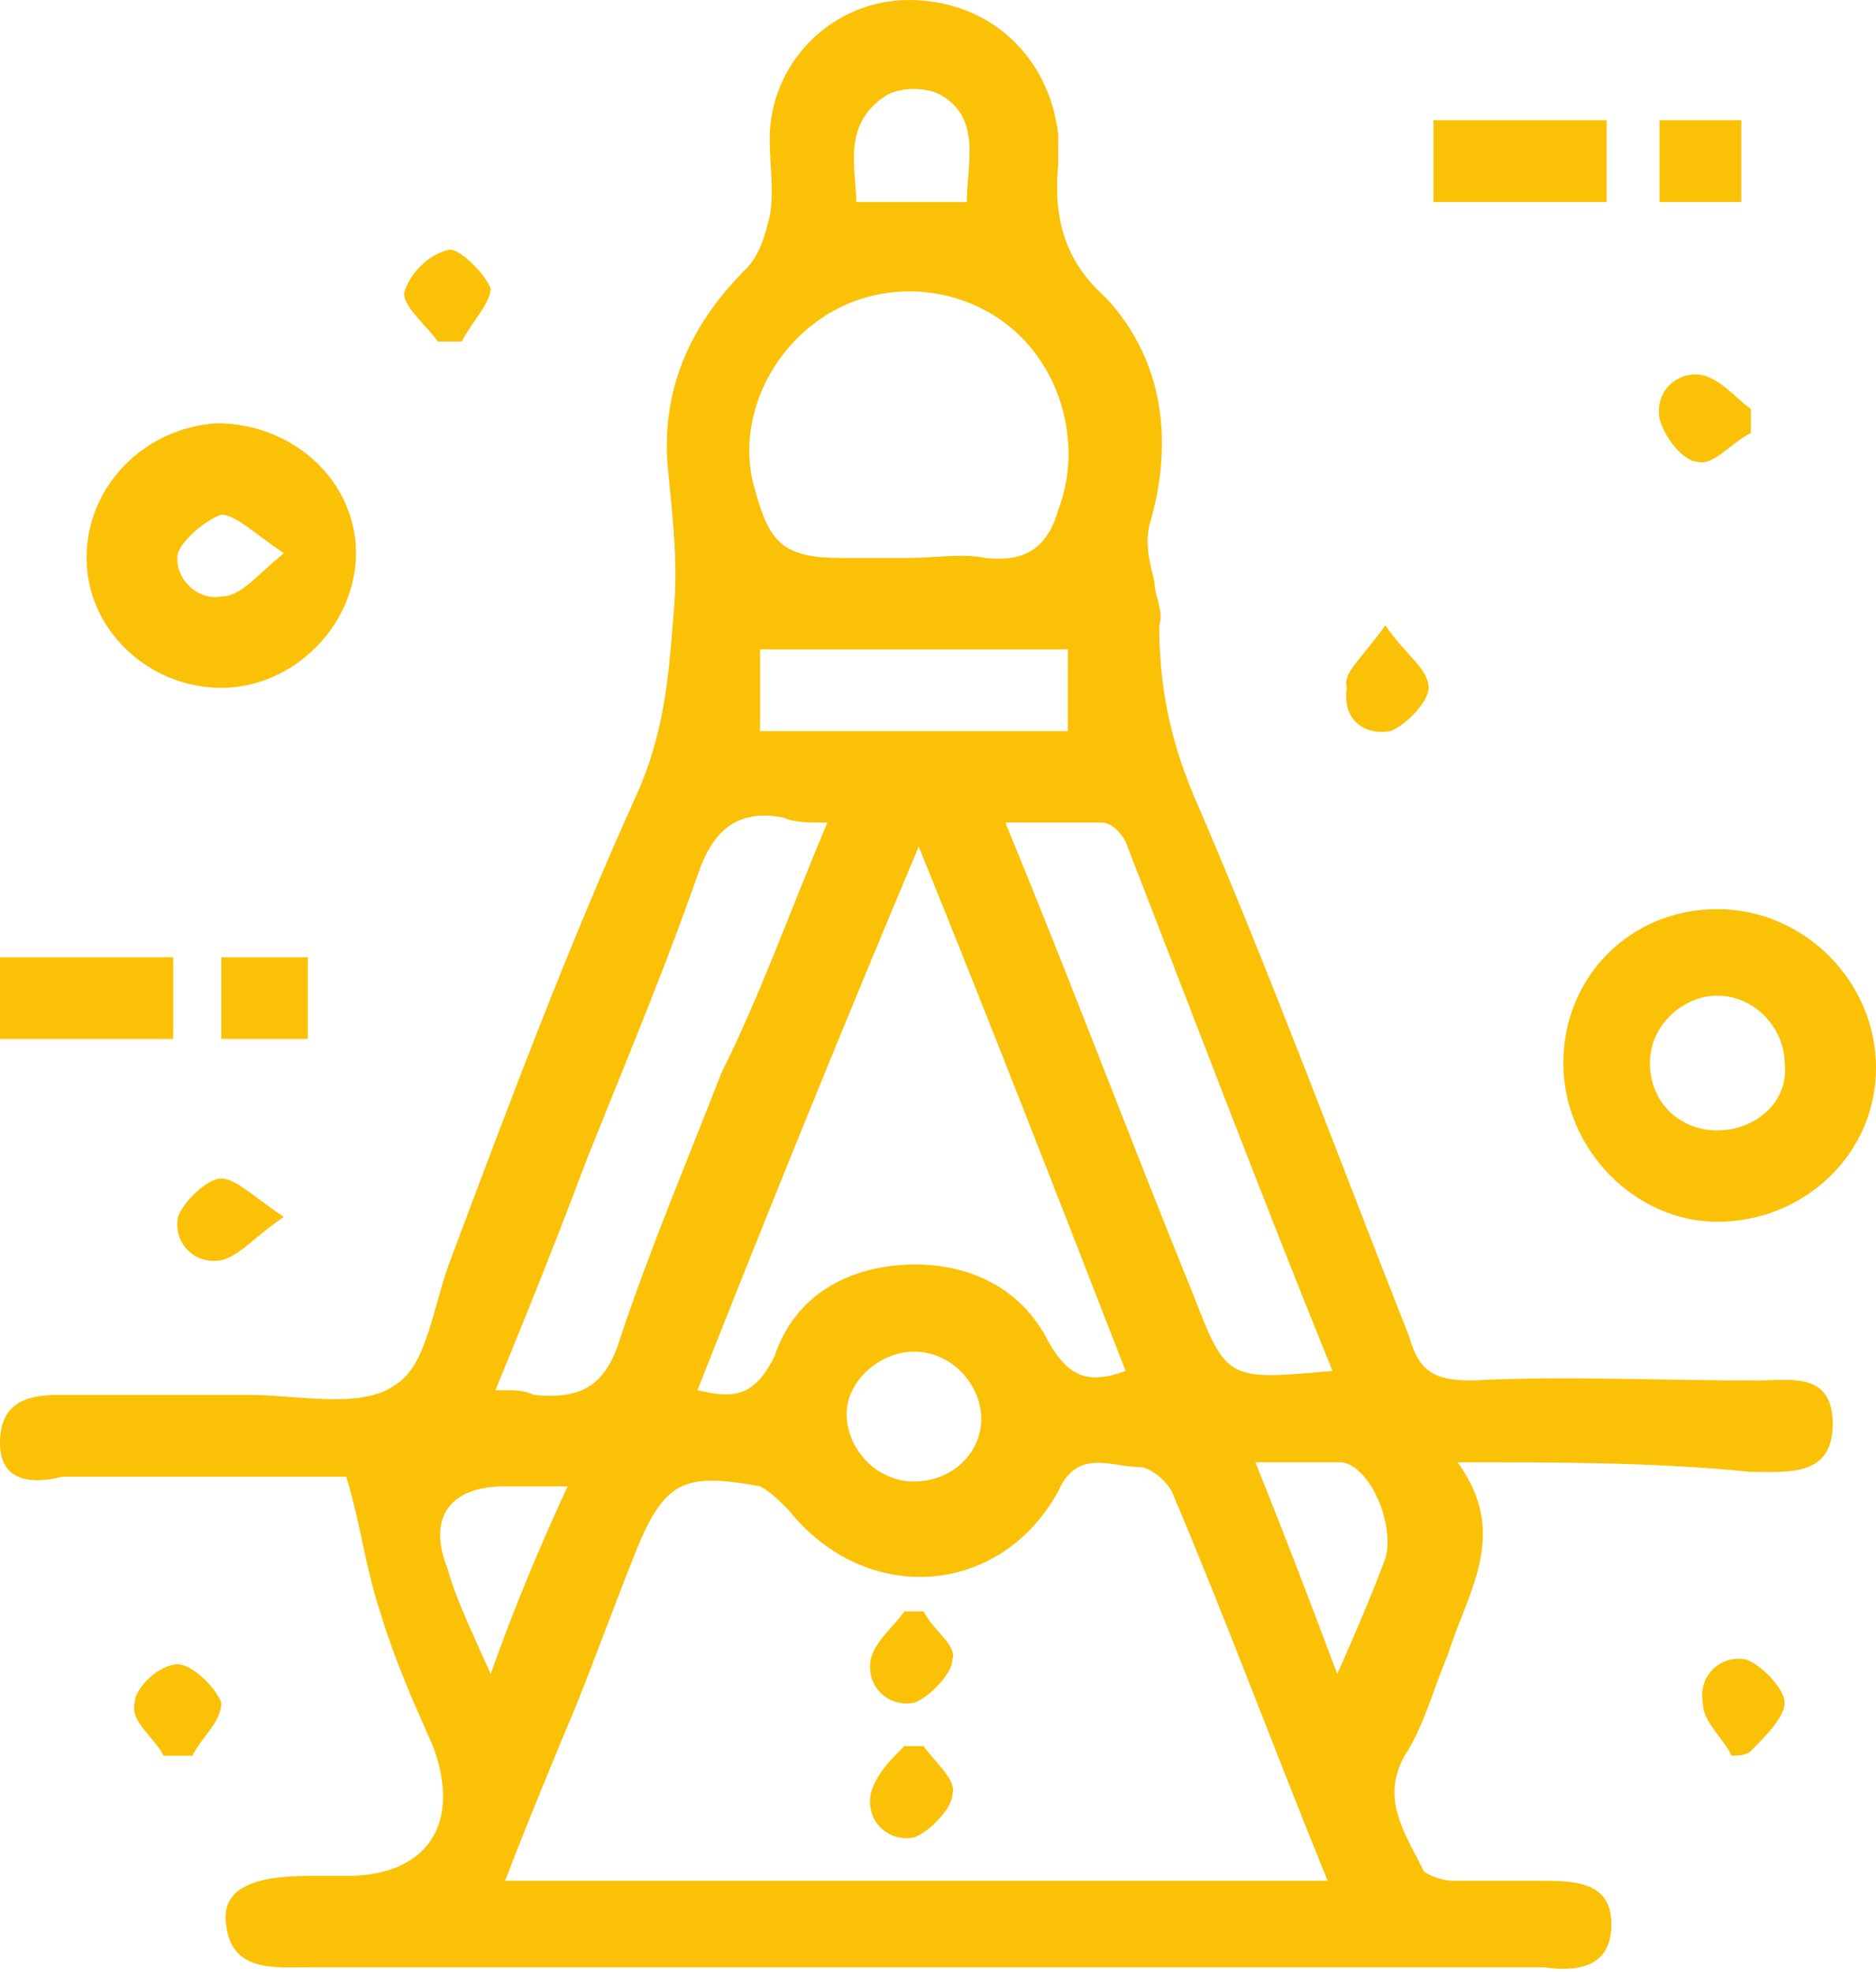 <svg xmlns="http://www.w3.org/2000/svg" xmlns:xlink="http://www.w3.org/1999/xlink" id="katman_1" x="0px" y="0px" viewBox="0 0 39 41" style="enable-background:new 0 0 39 41;" xml:space="preserve"><style type="text/css">	.st0{fill:#FBC107;}</style><path class="st0" d="M30.3,30.4c1.1,1.5,0.2,2.7-0.2,4c-0.3,0.7-0.5,1.5-0.9,2.1c-0.5,0.9,0,1.6,0.4,2.4c0.1,0.1,0.4,0.2,0.6,0.2 c0.6,0,1.2,0,1.8,0c0.7,0,1.5,0,1.5,0.9c0,0.9-0.7,1-1.4,0.9c-0.7,0-1.3,0-2,0c-7.9,0-15.8,0-23.7,0c-0.7,0-1.6,0.1-1.7-0.9 c-0.1-0.7,0.5-1,1.7-1c0.2,0,0.5,0,0.8,0c1.7,0,2.4-1.1,1.8-2.7c-0.4-0.9-0.8-1.8-1.1-2.8c-0.3-0.9-0.4-1.8-0.7-2.8 c-1.2,0-2.6,0-4.1,0c-0.6,0-1.2,0-1.8,0C0.5,30.9,0,30.7,0,30C0,29.2,0.5,29,1.2,29c1.3,0,2.6,0,4,0c1,0,2.3,0.3,3-0.2 c0.7-0.4,0.8-1.7,1.2-2.7c1.2-3.2,2.4-6.4,3.8-9.5c0.6-1.3,0.7-2.5,0.8-3.8c0.1-1,0-1.9-0.1-2.9c-0.2-1.7,0.4-3.1,1.6-4.3 c0.3-0.3,0.4-0.7,0.5-1.1c0.1-0.5,0-1.1,0-1.6C16,1.3,17.3,0,18.9,0c1.6,0,2.9,1.1,3.1,2.8c0,0.2,0,0.4,0,0.6c-0.1,1.1,0.1,2,1,2.8 c1.2,1.3,1.4,3,0.9,4.7c-0.1,0.4,0,0.8,0.1,1.2c0,0.3,0.2,0.6,0.1,0.9c0,1.2,0.2,2.3,0.7,3.5c1.6,3.7,3,7.5,4.5,11.3 c0.2,0.7,0.5,0.9,1.3,0.9c1.9-0.1,3.9,0,5.9,0c0.7,0,1.6-0.2,1.6,0.9c0,1.1-0.9,1-1.7,1C34.4,30.4,32.5,30.4,30.3,30.4z M10.5,39.1 c5.8,0,11.3,0,17.1,0c-1.1-2.7-2.1-5.4-3.2-8c-0.1-0.3-0.5-0.6-0.7-0.6c-0.6,0-1.3-0.4-1.7,0.5c-1.2,2.2-4,2.4-5.6,0.4 c-0.2-0.2-0.4-0.4-0.6-0.5c-1.6-0.3-2-0.1-2.6,1.4c-0.4,1-0.8,2.1-1.2,3.1C11.5,36.6,11,37.8,10.5,39.1z M14.5,28.9 c0.8,0.2,1.2,0.1,1.6-0.7c0.4-1.2,1.4-1.8,2.6-1.9c1.3-0.1,2.5,0.4,3.1,1.6c0.4,0.7,0.8,0.9,1.6,0.6c-1.4-3.6-2.8-7.2-4.3-10.9 C17.5,21.4,16,25.1,14.5,28.9z M18.9,11.6c0.5,0,1.1-0.1,1.6,0c0.9,0.1,1.3-0.3,1.5-1c0.5-1.3,0.1-2.9-1-3.8c-1.1-0.9-2.7-1-3.9-0.2 c-1.2,0.8-1.8,2.3-1.4,3.6c0.3,1.1,0.6,1.4,1.8,1.4C18,11.6,18.5,11.6,18.9,11.6z M17.2,17.1c-0.4,0-0.7,0-0.9-0.1 c-1-0.2-1.5,0.3-1.8,1.2c-0.7,2-1.5,3.9-2.3,5.9c-0.6,1.6-1.2,3.1-1.9,4.8c0.4,0,0.6,0,0.8,0.1c1,0.1,1.5-0.2,1.8-1.2 c0.6-1.8,1.4-3.7,2.1-5.5C15.8,20.7,16.4,19,17.2,17.1z M20.9,17.1c1.4,3.4,2.6,6.6,3.9,9.8c0.7,1.8,0.7,1.8,2.9,1.6 c-1.5-3.7-2.9-7.4-4.3-11c-0.1-0.2-0.3-0.4-0.5-0.4C22.2,17.1,21.6,17.1,20.9,17.1z M15.8,15.2c2.2,0,4.3,0,6.4,0c0-0.6,0-1.1,0-1.7 c-2.2,0-4.3,0-6.4,0C15.8,14.1,15.8,14.6,15.8,15.2z M26.1,30.4c0.6,1.5,1.1,2.8,1.7,4.4c0.4-0.9,0.7-1.6,1-2.4 c0.2-0.7-0.3-1.9-0.9-2C27.4,30.4,26.8,30.4,26.1,30.4z M19,28.1c-0.7,0-1.4,0.6-1.4,1.3c0,0.7,0.6,1.4,1.4,1.4 c0.8,0,1.4-0.6,1.4-1.3C20.4,28.8,19.8,28.1,19,28.1z M10.2,34.8c0.5-1.4,1-2.6,1.6-3.9c-0.5,0-0.9,0-1.3,0c-1.2,0-1.6,0.7-1.2,1.7 C9.5,33.3,9.8,33.9,10.2,34.8z M17.8,4.2c0.8,0,1.5,0,2.3,0c0-0.8,0.3-1.7-0.5-2.2c-0.3-0.2-0.9-0.2-1.2,0 C17.5,2.6,17.8,3.5,17.8,4.2z"></path><path class="st0" d="M32.5,22.1c0-1.8,1.4-3.2,3.2-3.2c1.8,0,3.3,1.5,3.3,3.3c0,1.8-1.5,3.2-3.3,3.2C34,25.4,32.5,23.9,32.5,22.1z  M37.1,22.1c0-0.7-0.6-1.4-1.4-1.4c-0.7,0-1.4,0.6-1.4,1.4s0.6,1.4,1.4,1.4C36.5,23.5,37.2,22.9,37.1,22.1z"></path><path class="st0" d="M7.4,11.5c0,1.5-1.3,2.8-2.8,2.8c-1.5,0-2.8-1.2-2.8-2.7c0-1.5,1.2-2.7,2.7-2.8C6.1,8.8,7.4,10,7.4,11.5z  M5.9,11.5c-0.6-0.4-1-0.8-1.3-0.8c-0.3,0.1-0.8,0.5-0.9,0.8c-0.1,0.5,0.4,1,0.9,0.9C5,12.4,5.3,12,5.9,11.5z"></path><path class="st0" d="M0,21.6c0-0.6,0-1.1,0-1.7c1.2,0,2.4,0,3.6,0c0,0.6,0,1.1,0,1.7C2.4,21.6,1.2,21.6,0,21.6z"></path><path class="st0" d="M33.4,4.2c-1.2,0-2.4,0-3.6,0c0-0.6,0-1.1,0-1.7c1.2,0,2.4,0,3.6,0C33.4,3,33.4,3.5,33.4,4.2z"></path><path class="st0" d="M4.6,19.9c0.6,0,1.2,0,1.8,0c0,0.6,0,1.1,0,1.7c-0.6,0-1.1,0-1.8,0C4.6,21.1,4.6,20.5,4.6,19.9z"></path><path class="st0" d="M36.2,2.5c0,0.5,0,1.1,0,1.7c-0.6,0-1.1,0-1.7,0c0-0.5,0-1,0-1.7C35,2.5,35.6,2.5,36.2,2.5z"></path><path class="st0" d="M9.1,7.1c-0.2-0.3-0.7-0.7-0.7-1c0.1-0.4,0.5-0.8,0.9-0.9c0.2-0.1,0.8,0.5,0.9,0.8c0,0.3-0.4,0.7-0.6,1.1 C9.3,7.1,9.2,7.1,9.1,7.1z"></path><path class="st0" d="M3.4,36.5c-0.2-0.4-0.7-0.7-0.6-1.1c0-0.3,0.5-0.8,0.9-0.8c0.3,0,0.8,0.5,0.9,0.8c0,0.4-0.4,0.7-0.6,1.1 C3.7,36.5,3.6,36.5,3.4,36.5z"></path><path class="st0" d="M36,36.5c-0.2-0.4-0.6-0.7-0.6-1.1c-0.1-0.6,0.4-1,0.9-0.9c0.3,0.1,0.8,0.6,0.8,0.9c0,0.3-0.4,0.7-0.7,1 C36.3,36.5,36.1,36.5,36,36.5z"></path><path class="st0" d="M36.4,9c-0.4,0.2-0.8,0.7-1.1,0.6c-0.3,0-0.7-0.5-0.8-0.9c-0.1-0.6,0.4-1,0.9-0.9c0.4,0.1,0.7,0.5,1,0.7 C36.4,8.8,36.4,8.9,36.4,9z"></path><path class="st0" d="M28.8,13c0.4,0.6,0.9,0.9,0.9,1.3c0,0.3-0.5,0.8-0.8,0.9c-0.6,0.1-1-0.3-0.9-0.9C27.9,14,28.3,13.7,28.8,13z"></path><path class="st0" d="M5.9,25.3c-0.6,0.4-0.9,0.8-1.3,0.9c-0.6,0.1-1-0.4-0.9-0.9c0.1-0.3,0.6-0.8,0.9-0.8 C4.9,24.5,5.3,24.9,5.9,25.3z"></path><path class="st0" d="M19.2,33.5c0.2,0.4,0.7,0.7,0.6,1c0,0.3-0.5,0.8-0.8,0.9c-0.5,0.1-1-0.3-0.9-0.9c0.1-0.4,0.5-0.7,0.7-1 C19,33.5,19.1,33.5,19.2,33.5z"></path><path class="st0" d="M19.2,36.3c0.2,0.3,0.7,0.7,0.6,1c0,0.3-0.5,0.8-0.8,0.9c-0.5,0.1-1-0.3-0.9-0.9c0.1-0.4,0.4-0.7,0.7-1 C19,36.3,19.1,36.3,19.2,36.3z"></path></svg>